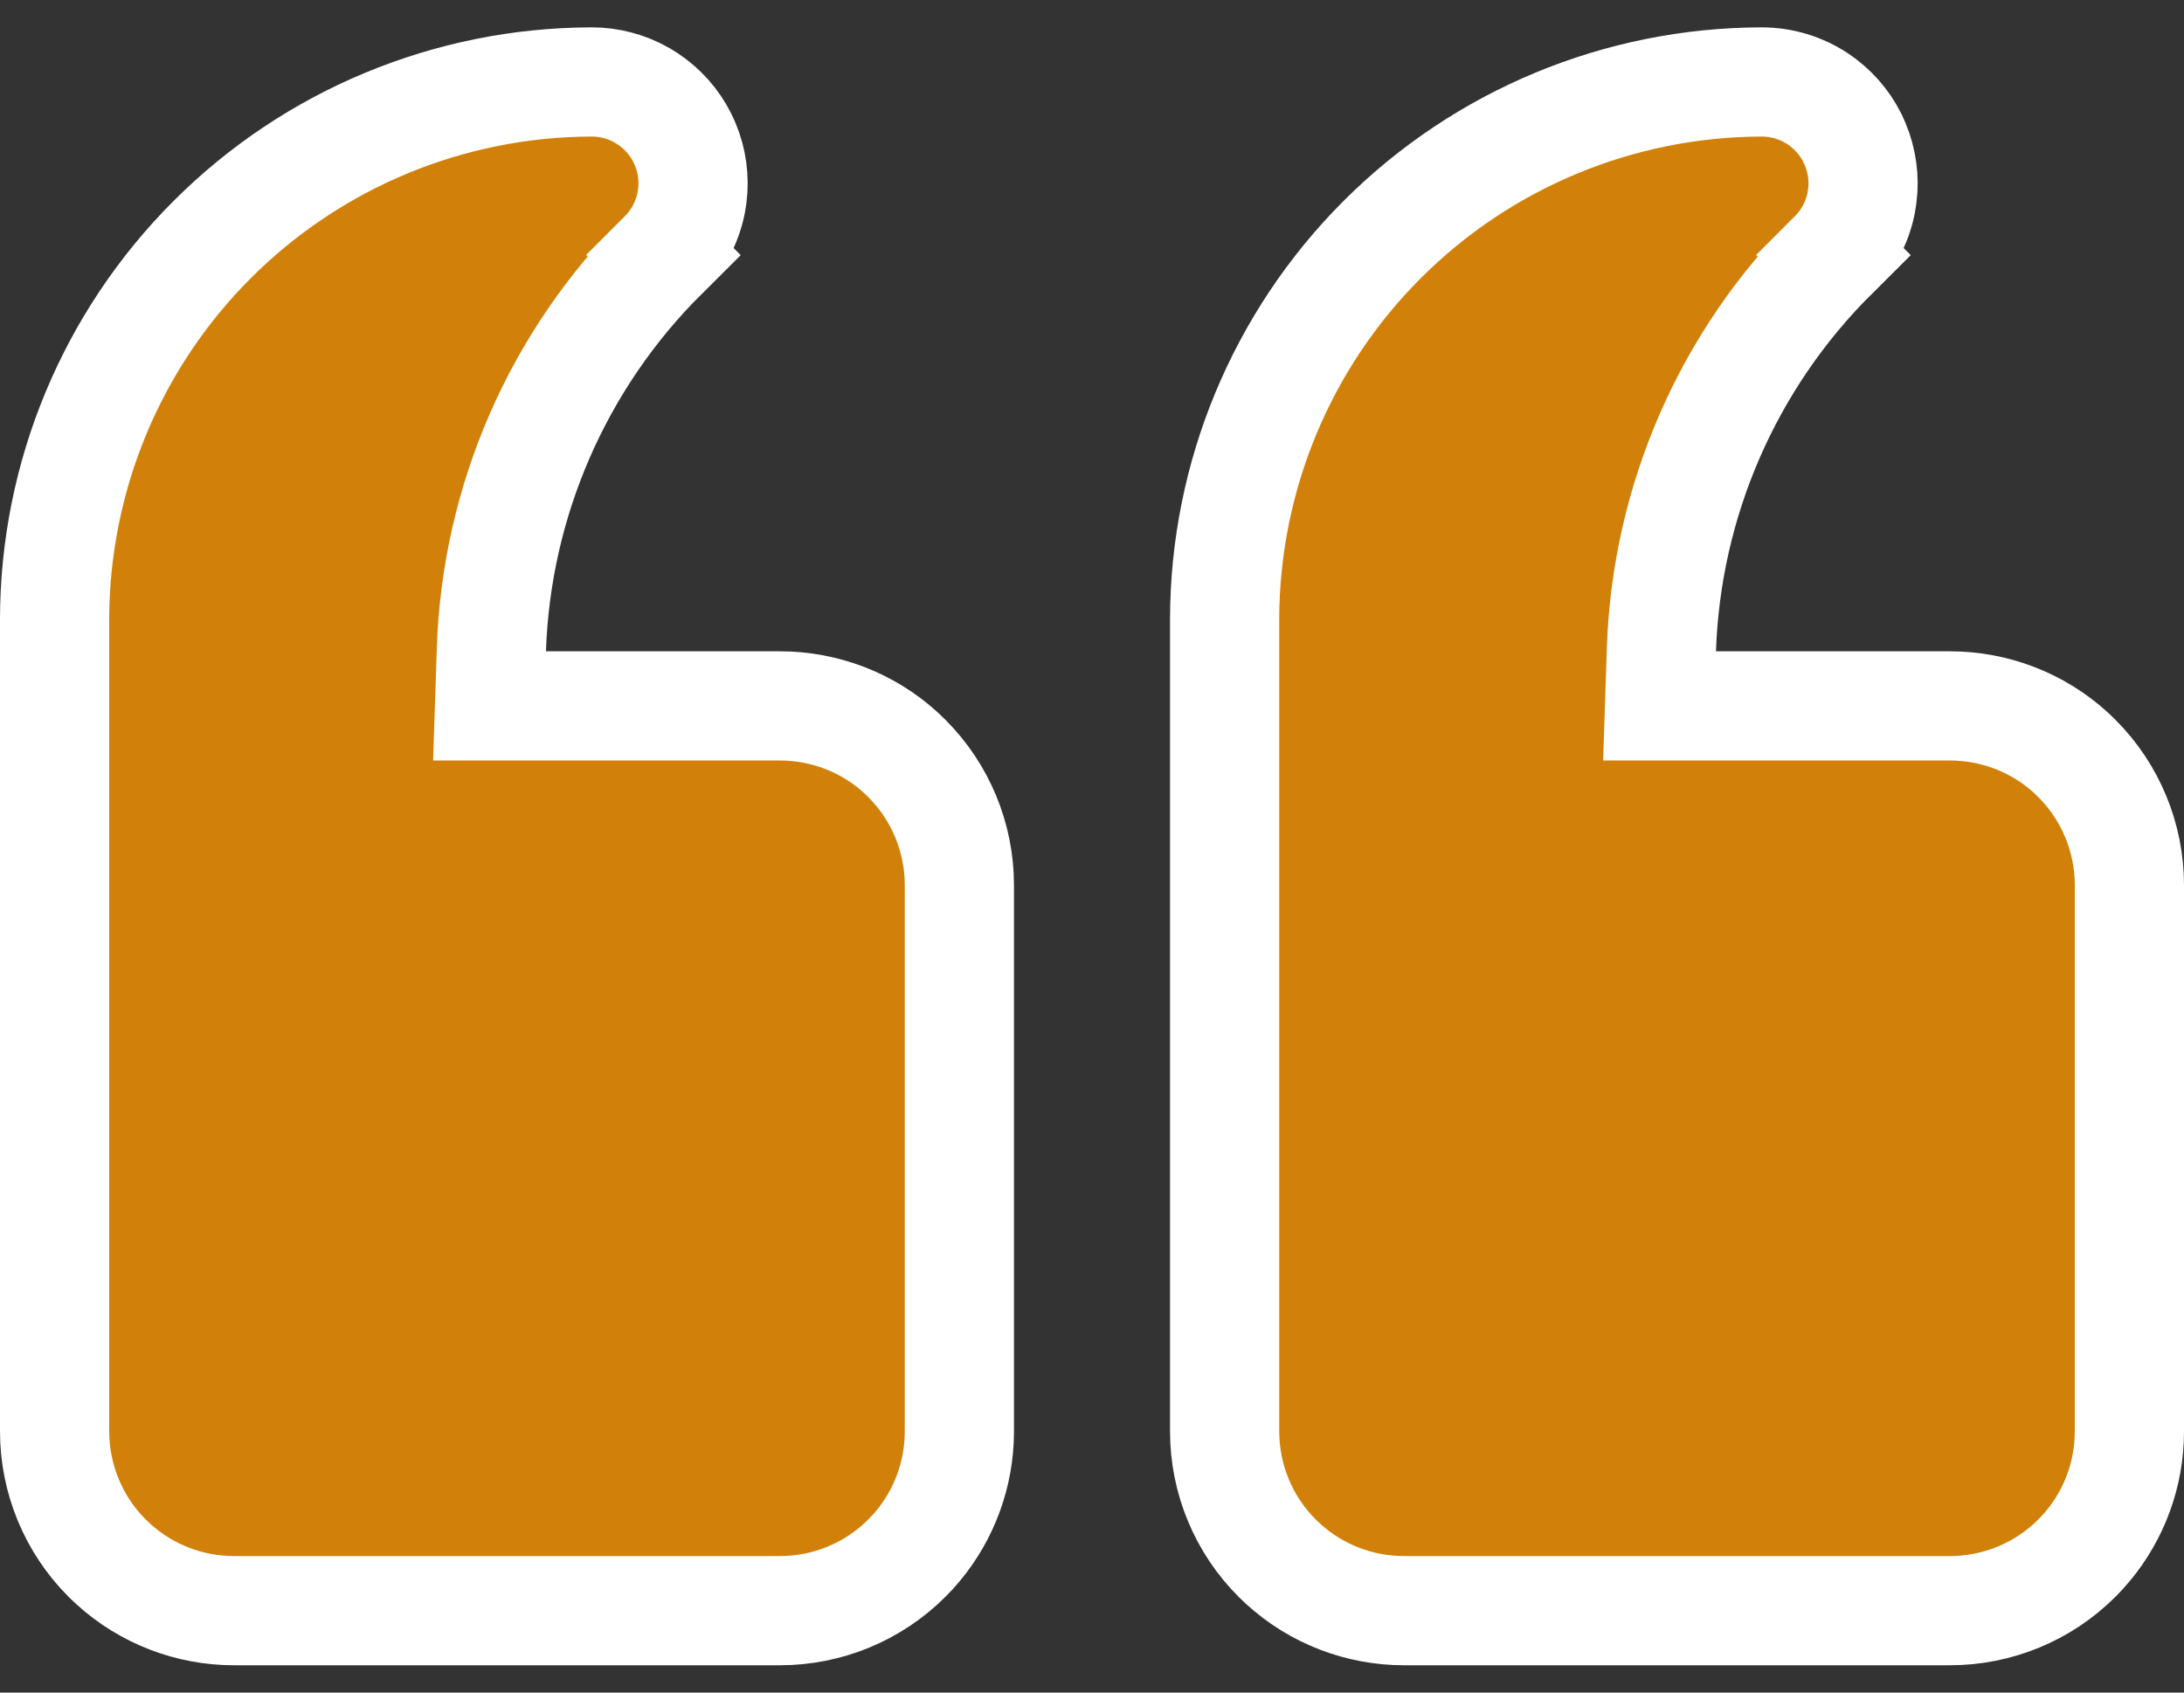 <svg width="40" height="31" viewBox="0 0 40 31" fill="none" xmlns="http://www.w3.org/2000/svg">
<rect x="0" y="0" width="40" height="31" fill="#333333" stroke="none"/>
<path d="M35.714 29.5H25.715C24.898 29.5 24.111 29.196 23.509 28.65L23.391 28.538C22.774 27.922 22.429 27.085 22.429 26.214V11.337C22.434 8.73 23.472 6.23 25.315 4.387C27.159 2.543 29.659 1.506 32.267 1.501C32.633 1.501 32.992 1.61 33.297 1.813C33.564 1.992 33.78 2.236 33.924 2.521L33.98 2.646C34.103 2.943 34.148 3.267 34.108 3.584L34.087 3.72C34.015 4.08 33.838 4.41 33.578 4.67L33.579 4.671C31.648 6.59 30.52 9.174 30.429 11.896L30.395 12.929H35.714C36.531 12.929 37.317 13.232 37.92 13.778L38.038 13.891C38.654 14.507 39 15.343 39 16.214V26.214L38.996 26.377C38.959 27.135 38.66 27.857 38.15 28.42L38.038 28.538C37.422 29.154 36.585 29.5 35.714 29.5Z" fill="#D18109" stroke="white" stroke-width="2"/>
<path d="M14.285 29.5H4.286C3.469 29.5 2.683 29.196 2.08 28.65L1.962 28.538C1.346 27.922 1 27.085 1 26.214V11.337C1.005 8.73 2.043 6.23 3.887 4.387C5.731 2.543 8.23 1.506 10.838 1.501C11.159 1.501 11.473 1.584 11.751 1.741L11.868 1.813C12.135 1.992 12.351 2.236 12.495 2.521L12.552 2.646C12.675 2.943 12.719 3.267 12.68 3.584L12.658 3.72C12.586 4.08 12.409 4.41 12.149 4.67L12.15 4.671C10.219 6.59 9.091 9.174 9 11.896L8.966 12.929H14.285C15.102 12.929 15.889 13.232 16.491 13.778L16.609 13.891C17.225 14.507 17.571 15.343 17.571 16.214V26.214L17.567 26.377C17.53 27.135 17.231 27.857 16.722 28.42L16.609 28.538C15.993 29.154 15.157 29.5 14.285 29.5Z" fill="#D18109" stroke="white" stroke-width="2"/>
</svg>
